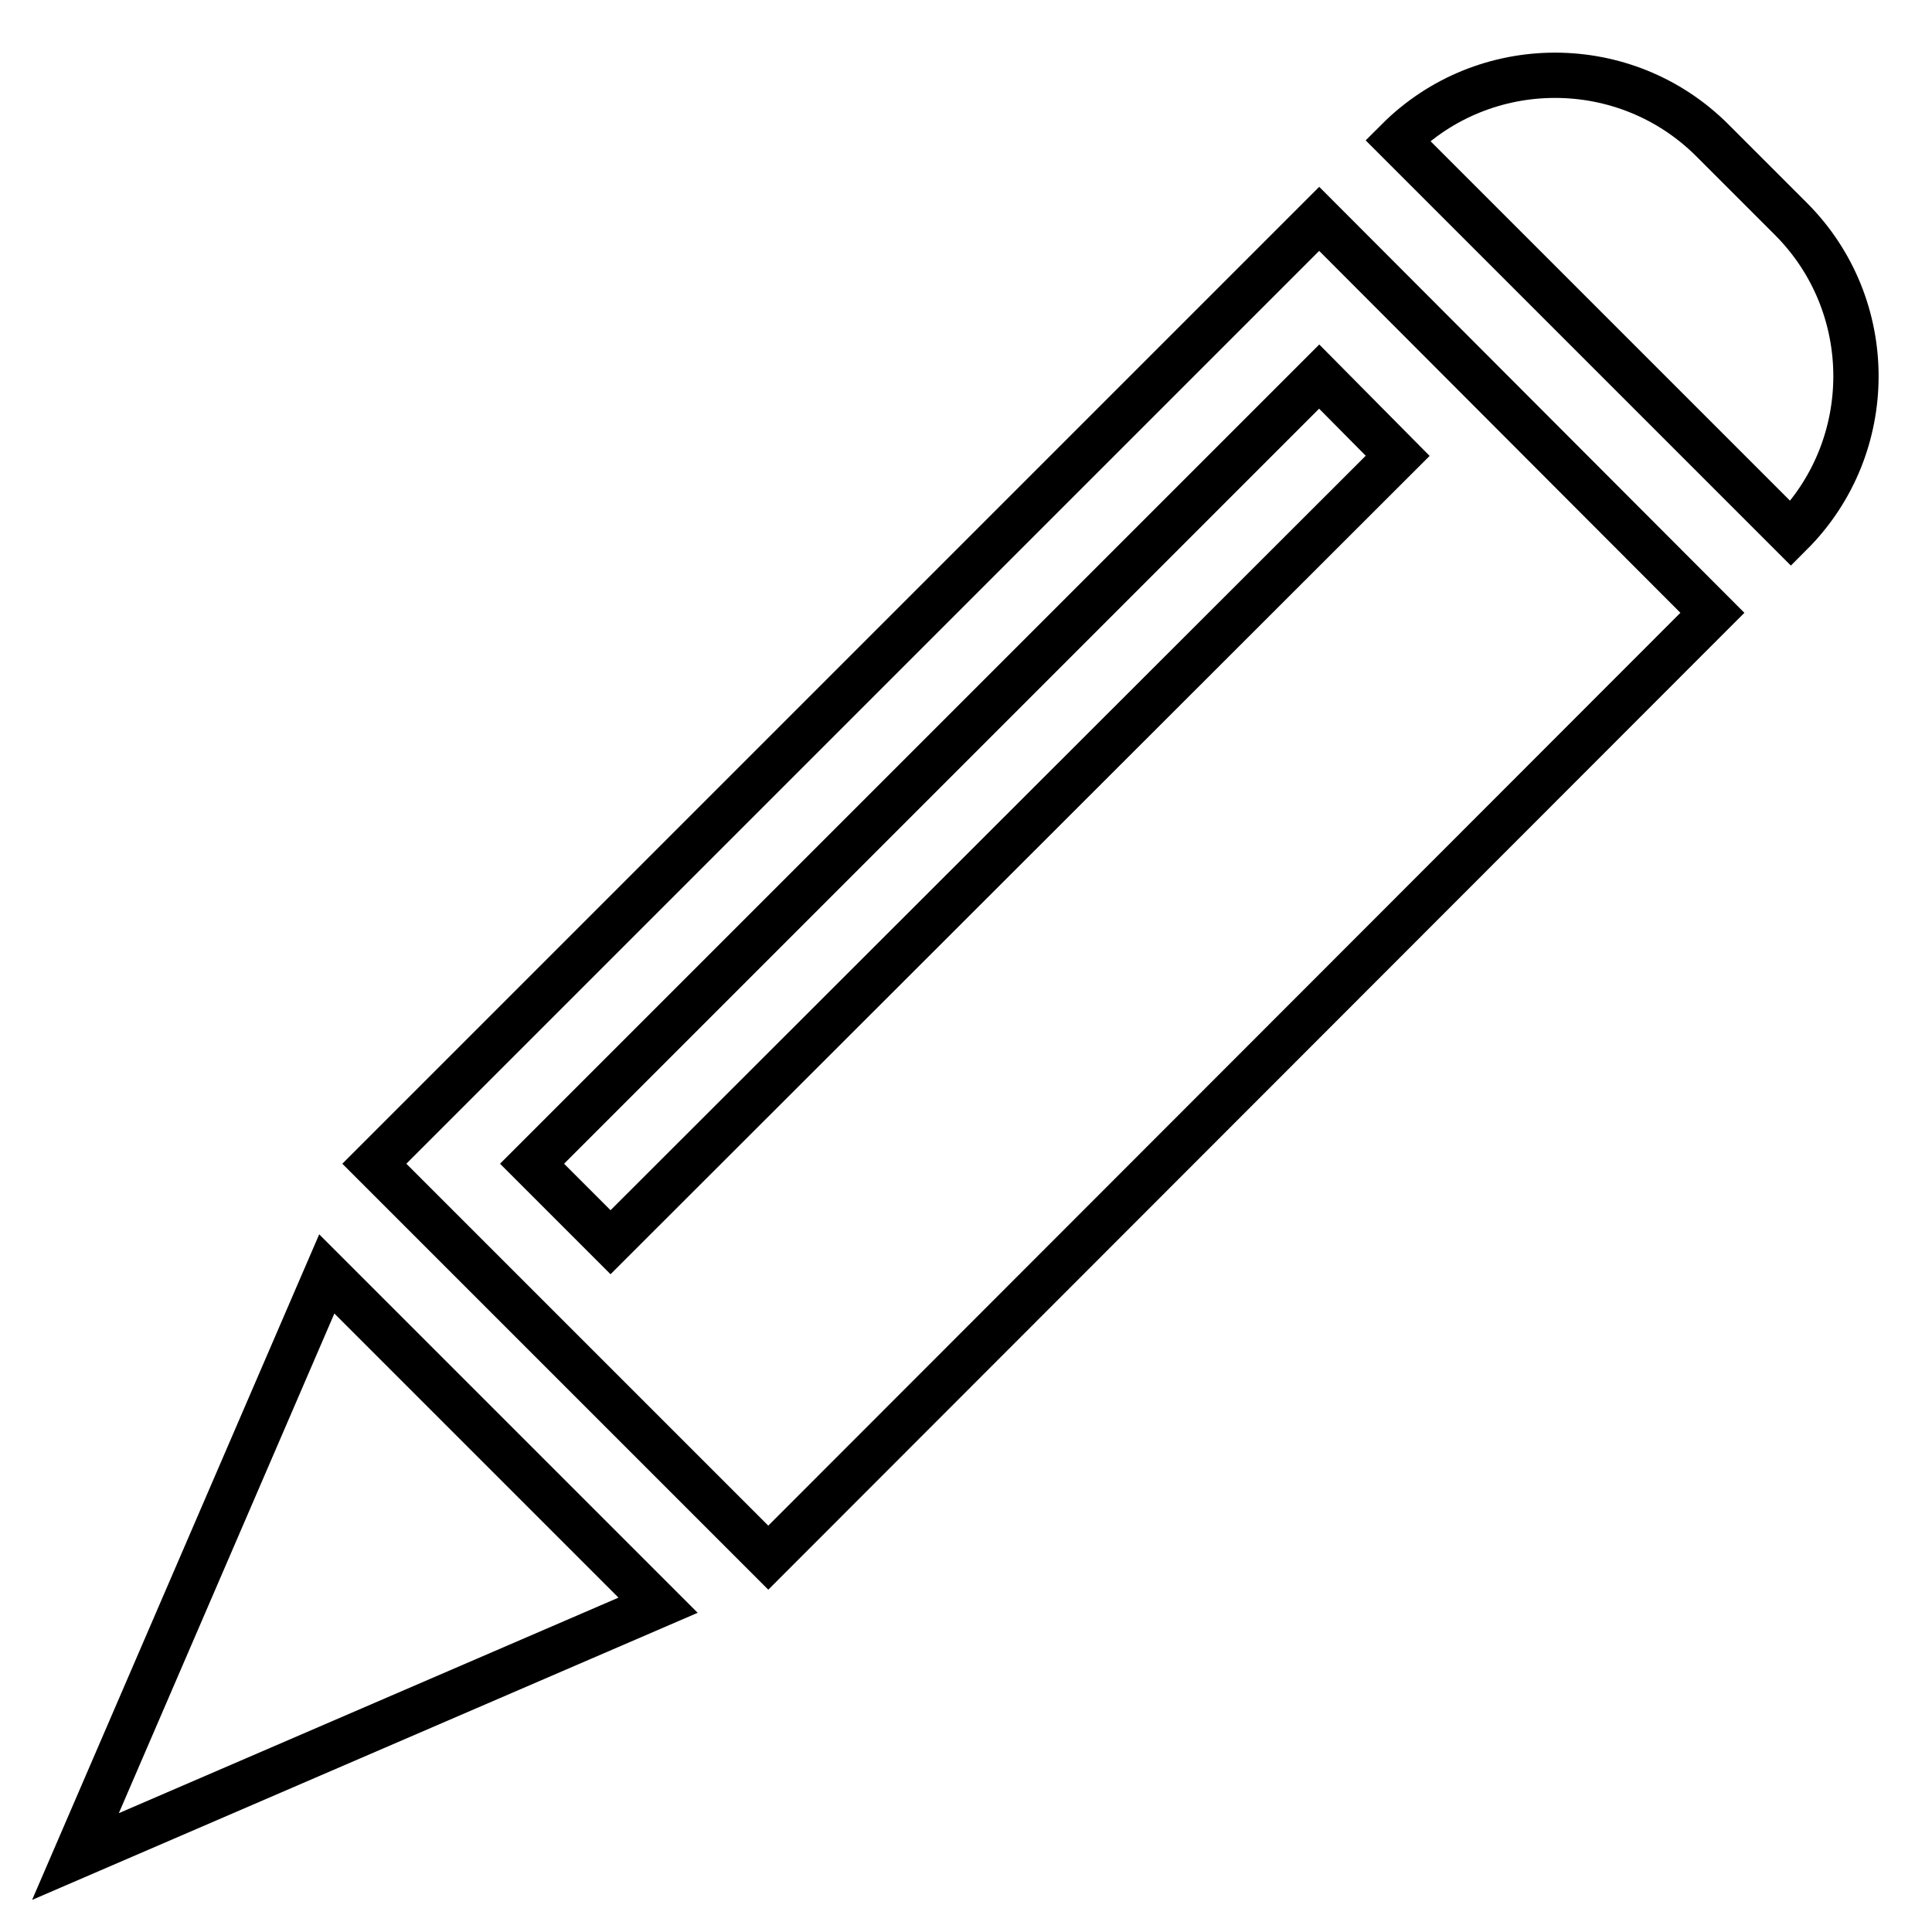 <?xml version="1.0" encoding="utf-8"?>
<!-- Svg Vector Icons : http://www.onlinewebfonts.com/icon -->
<!DOCTYPE svg PUBLIC "-//W3C//DTD SVG 1.1//EN" "http://www.w3.org/Graphics/SVG/1.1/DTD/svg11.dtd">
<svg version="1.1" xmlns="http://www.w3.org/2000/svg" xmlns:xlink="http://www.w3.org/1999/xlink" x="0px" y="0px" viewBox="0 0 256 256" enable-background="new 0 0 256 256" xml:space="preserve">
<g><g><g><path stroke-width="6" fill-opacity="0" stroke="#000000"  d="M49.6,154.2l52.2,52.2L226.9,81.2l-52.1-52.2L49.6,154.2z M185.2,60.4L80.9,164.6l-10.4-10.4L174.8,49.9L185.2,60.4z M226.9,18.6l10.4,10.4c11.5,11.5,11.5,30.2,0,41.7l-52.1-52.1C196.7,7.1,215.4,7.1,226.9,18.6z M87.2,212.7L10,246l33.3-77.2L87.2,212.7z"/></g><g></g><g></g><g></g><g></g><g></g><g></g><g></g><g></g><g></g><g></g><g></g><g></g><g></g><g></g><g></g></g></g>
</svg>